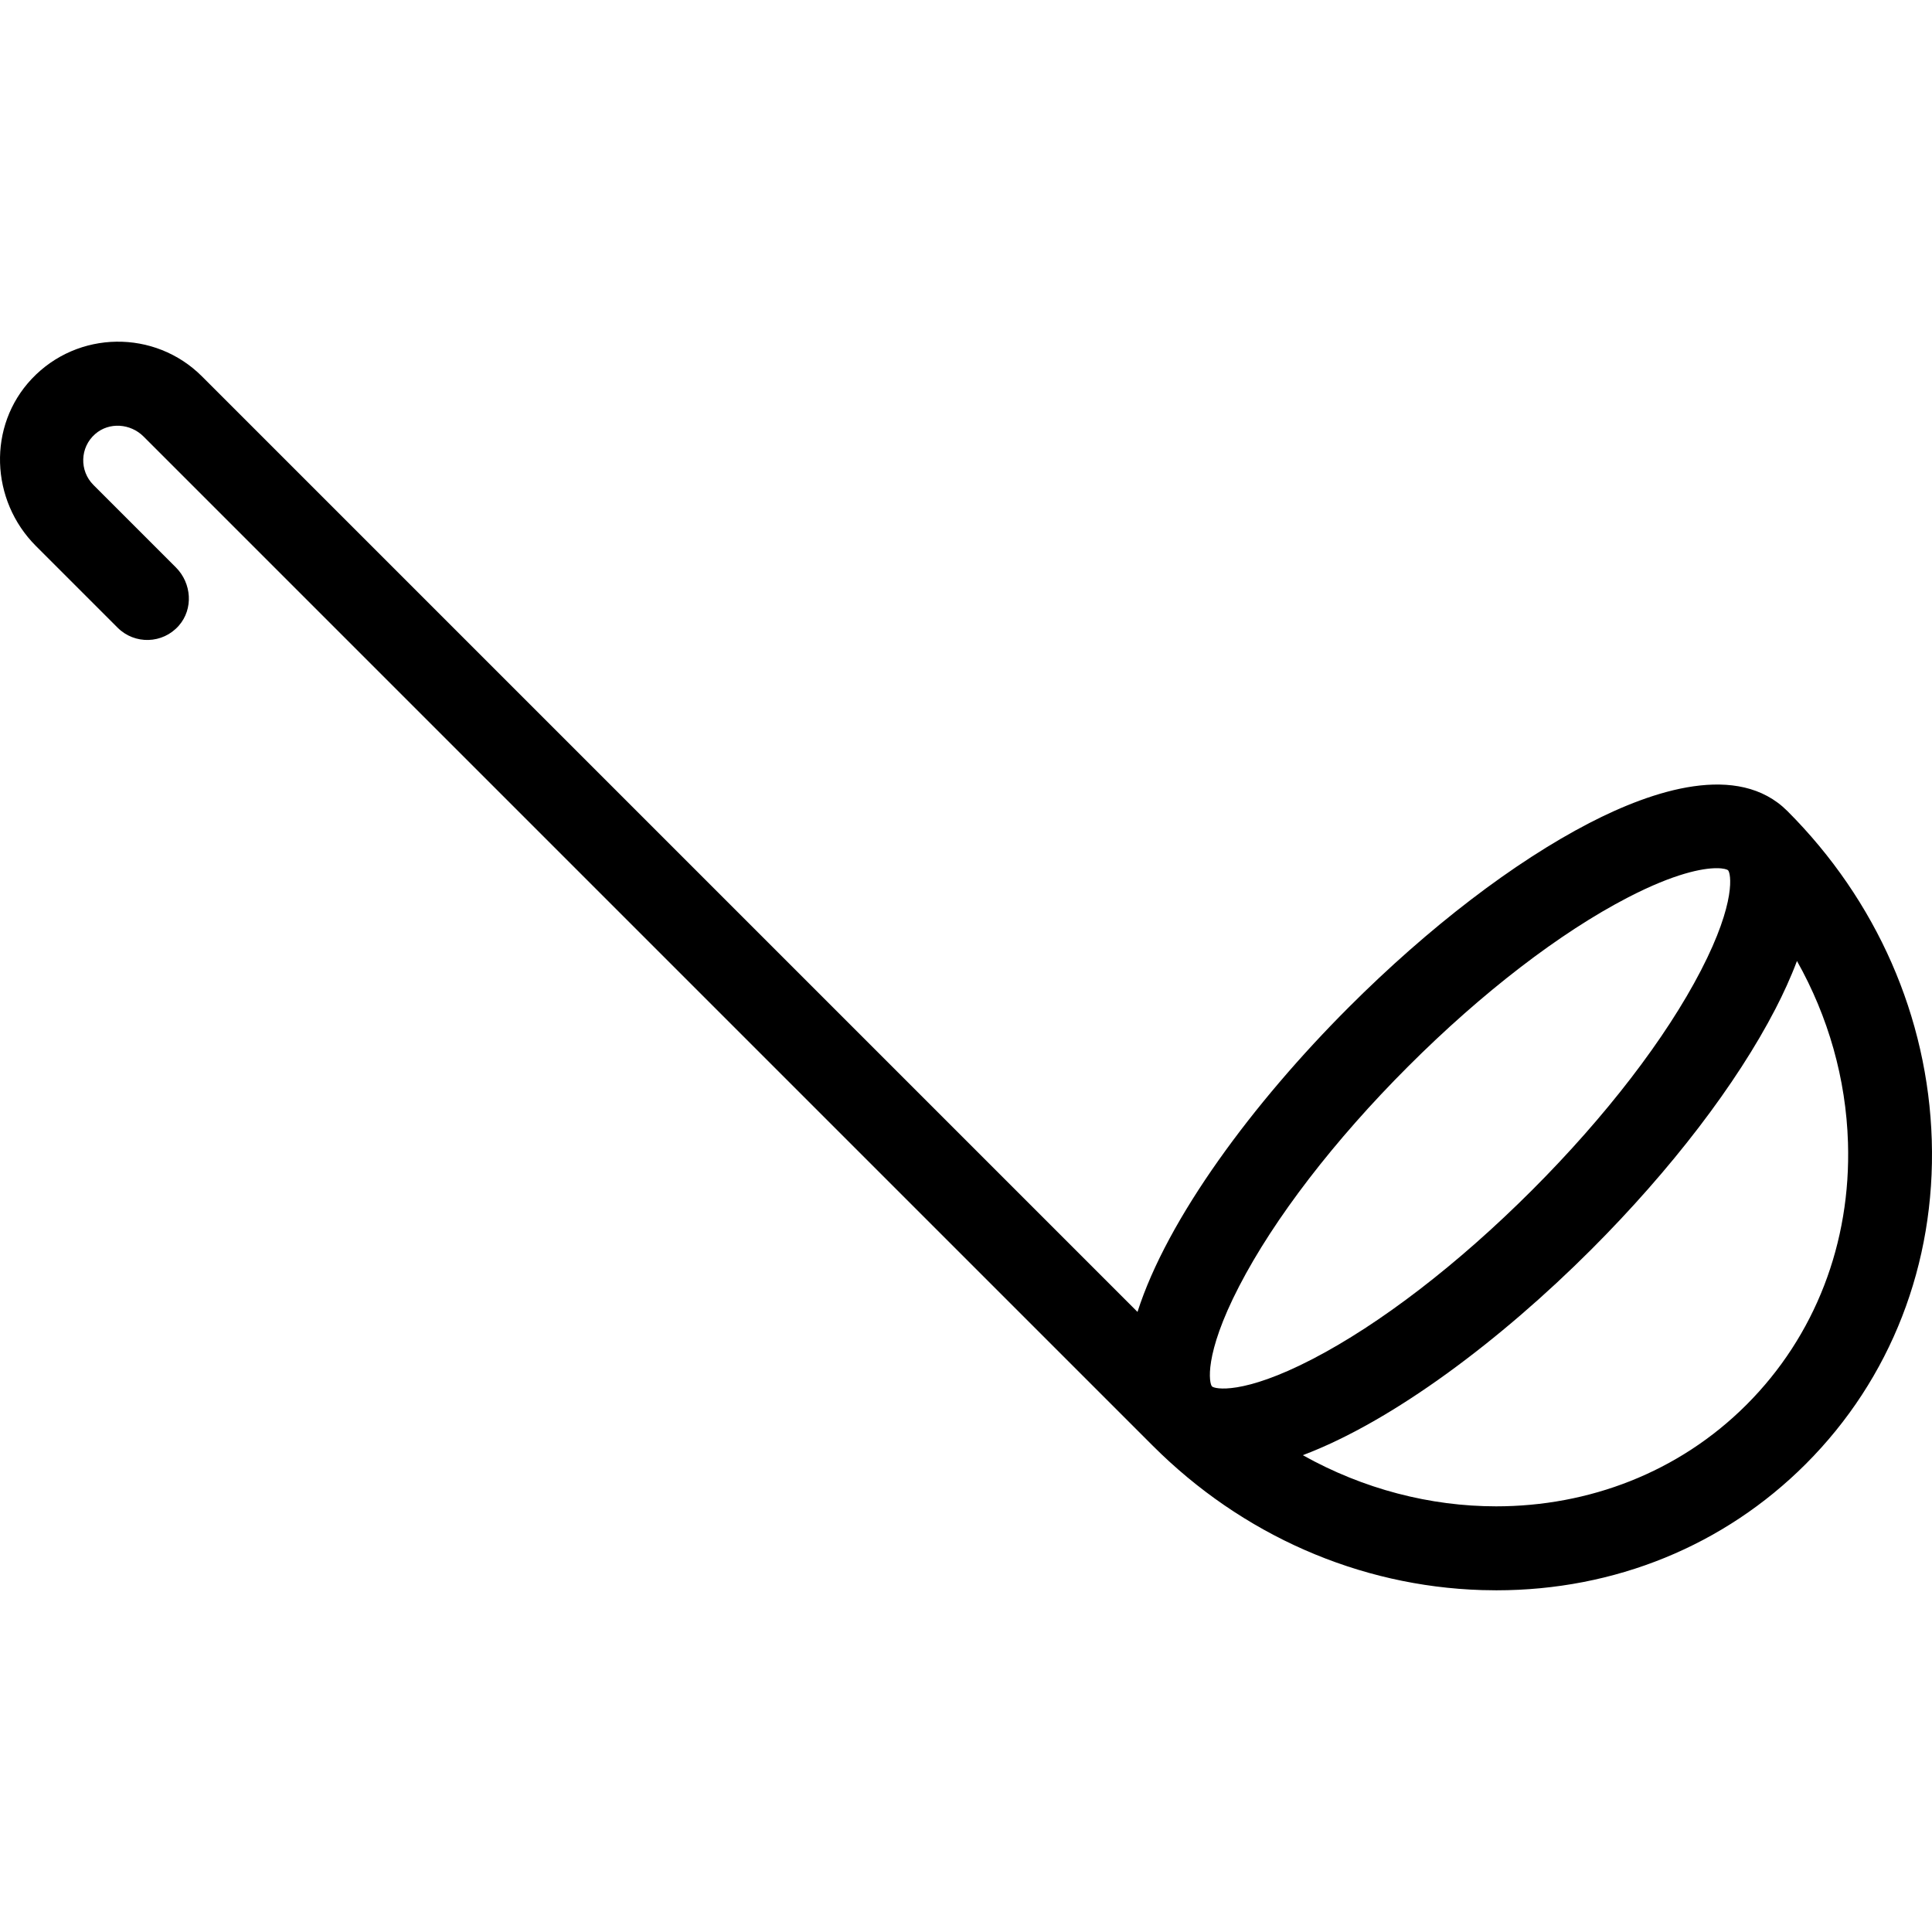 <?xml version='1.0' encoding='iso-8859-1'?>
<!DOCTYPE svg PUBLIC '-//W3C//DTD SVG 1.1//EN' 'http://www.w3.org/Graphics/SVG/1.1/DTD/svg11.dtd'>
<!-- Uploaded to: SVG Repo, www.svgrepo.com, Generator: SVG Repo Mixer Tools -->
<svg fill="#000000" height="800px" width="800px" version="1.1" xmlns="http://www.w3.org/2000/svg" viewBox="0 0 460.95 460.95" xmlns:xlink="http://www.w3.org/1999/xlink" enable-background="new 0 0 460.95 460.95">
  <path d="m460.896,272.001c-0.907-29.309-13.144-57.187-34.454-78.499-0.006-0.006-0.012-0.011-0.018-0.017-11.755-11.727-32.15-4.917-47.195,2.864-17.979,9.299-38.367,24.907-57.409,43.949-22.893,22.894-43.313,50.449-50.427,72.706l-223.202-223.202c-11.24-11.24-29.655-11.038-40.637,0.611-10.57,11.212-9.878,28.961 1.018,39.857l19.493,19.492c4.062,4.061 10.744,3.899 14.597-0.485 3.516-4 3.072-10.132-0.695-13.898l-19.678-19.678c-3.375-3.375-3.237-8.954 0.416-12.147 3.331-2.912 8.422-2.531 11.551,0.597l240.767,240.768c21.312,21.311 49.189,33.547 78.499,34.454 1.17,0.036 2.332,0.054 3.495,0.054 28.206-0.001 54.306-10.624 73.807-30.125 20.306-20.304 30.986-47.757 30.072-77.301zm-165.259,34.894c8.378-16.2 22.699-34.829 40.325-52.454 17.626-17.626 36.255-31.947 52.454-40.326 11.099-5.74 17.772-6.976 21.152-6.976 1.654,0 2.521,0.296 2.73,0.505 0.638,0.638 2.079,7.354-6.47,23.883-8.379,16.2-22.7,34.829-40.326,52.455-17.625,17.625-36.254,31.947-52.454,40.325-16.527,8.549-23.247,7.108-23.883,6.471-0.636-0.637-2.077-7.355 6.472-23.883zm121.045,28.266c-16.209,16.209-37.715,24.231-59.729,24.23-15.7-0.001-31.65-4.1-46.121-12.203 21.52-8.114 47.236-27.486 68.813-49.063 19.042-19.042 34.649-39.43 43.948-57.409 1.848-3.573 3.637-7.448 5.14-11.437 7.477,13.292 11.7,28.09 12.172,43.34 0.742,23.969-7.861,46.18-24.223,62.542z"/>
</svg>
